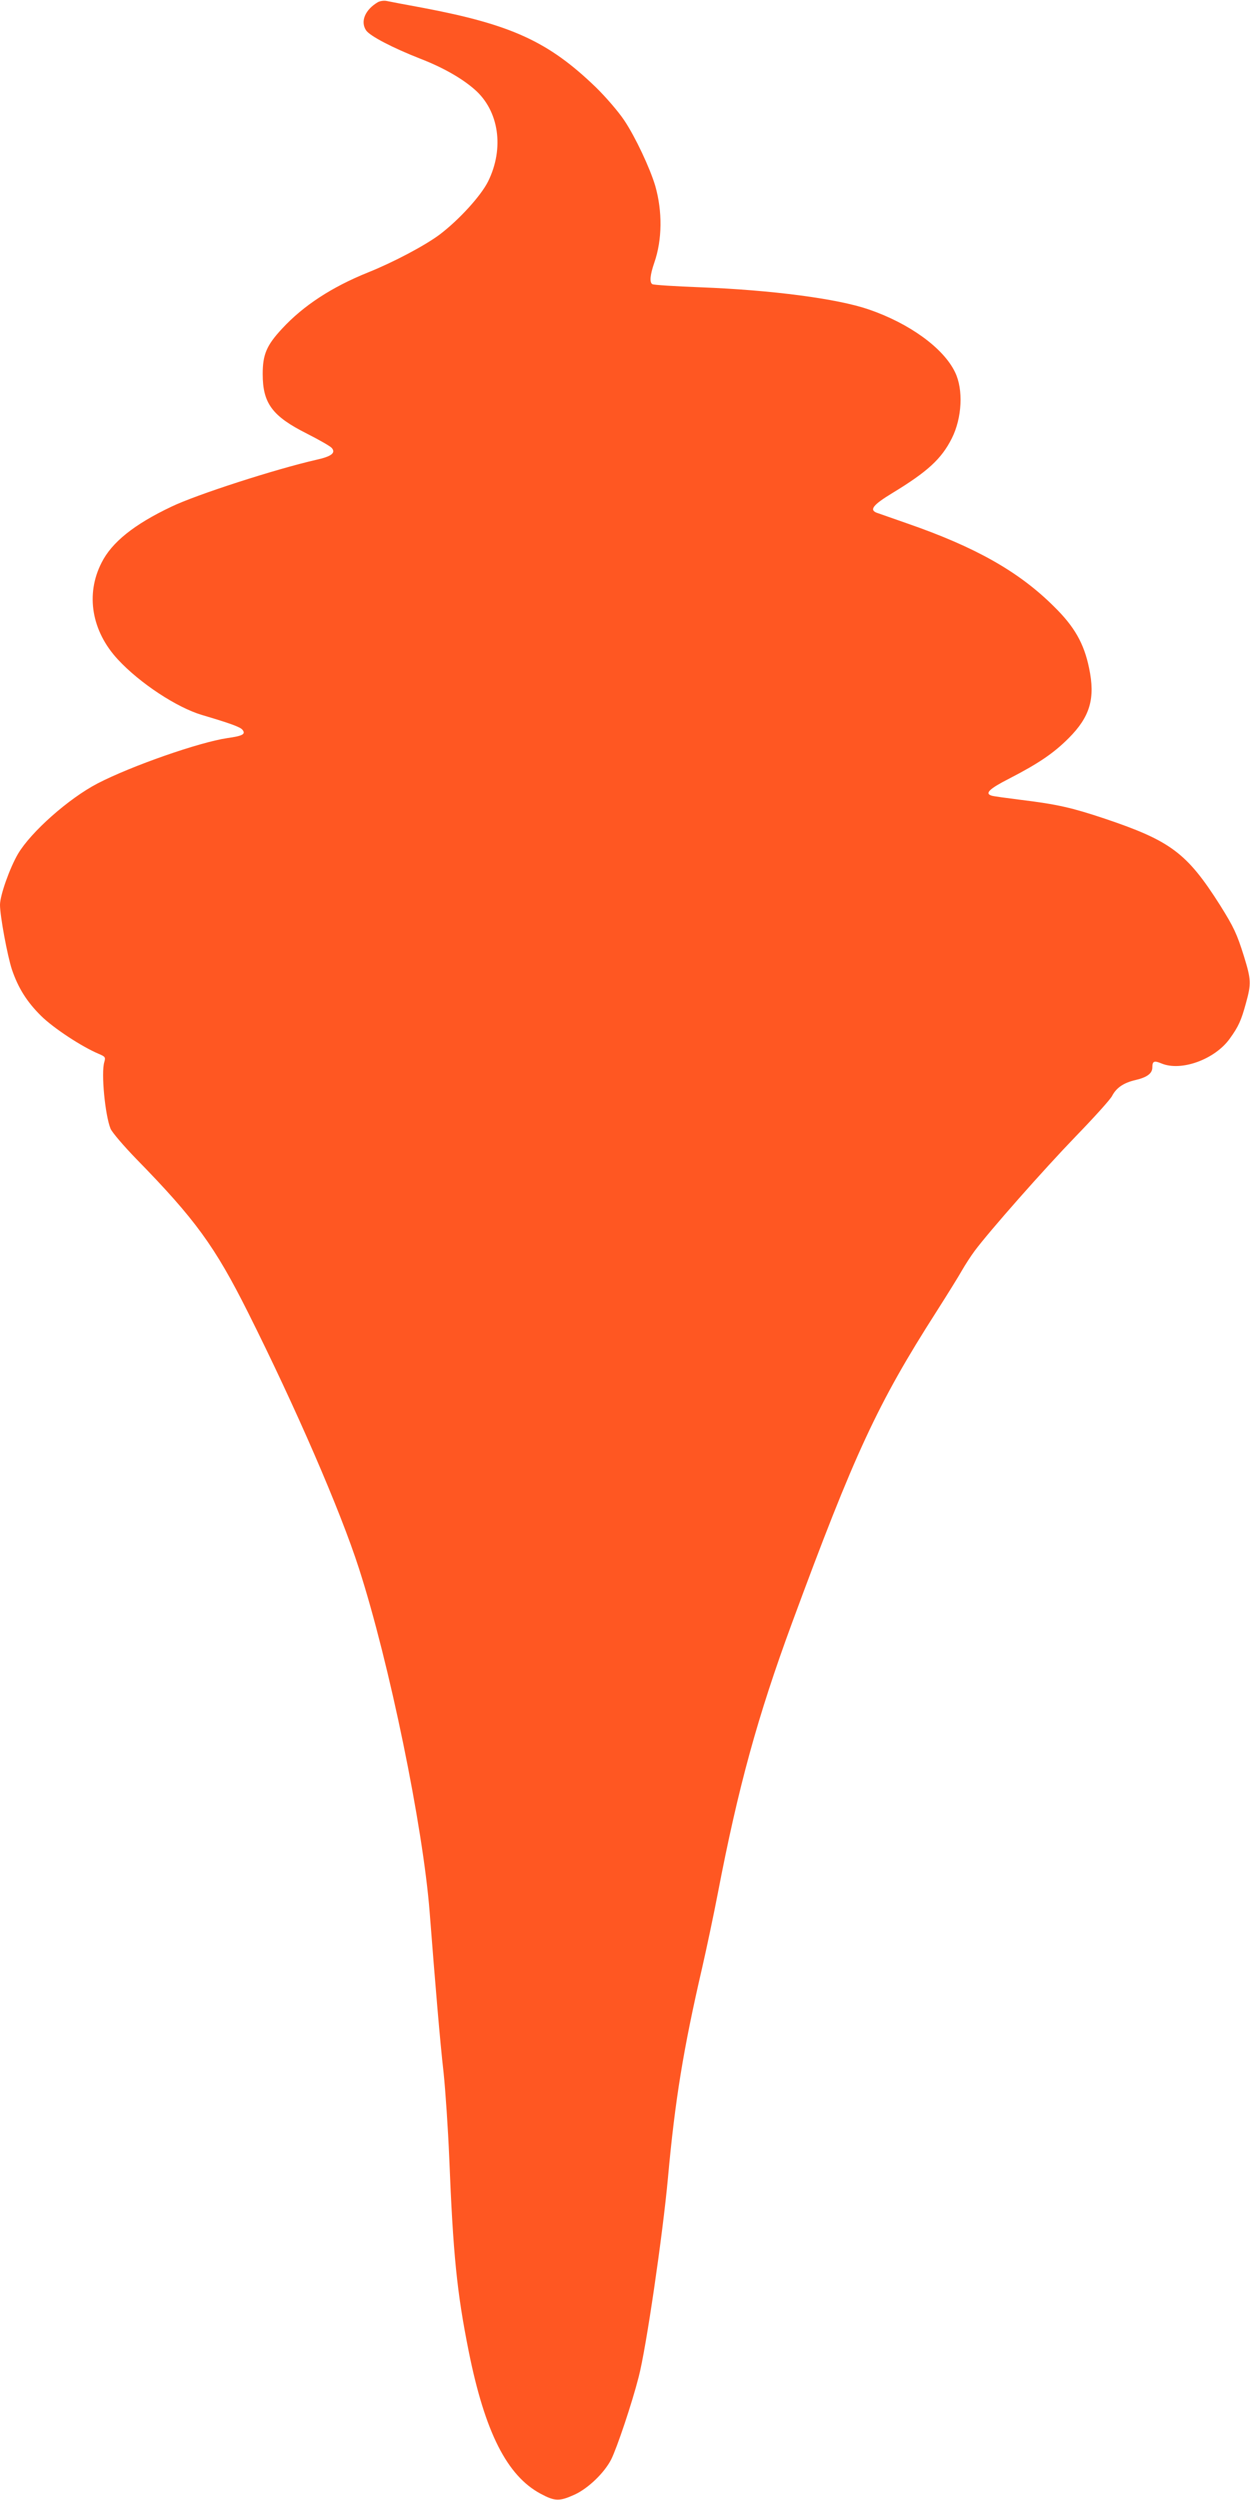 <?xml version="1.0" standalone="no"?>
<!DOCTYPE svg PUBLIC "-//W3C//DTD SVG 20010904//EN"
 "http://www.w3.org/TR/2001/REC-SVG-20010904/DTD/svg10.dtd">
<svg version="1.0" xmlns="http://www.w3.org/2000/svg"
 width="640pt" height="1280pt" viewBox="0 0 640 1280"
 preserveAspectRatio="xMidYMid meet">
<g transform="translate(0,1280) scale(0.1,-0.1)"
fill="#ff5722" stroke="none">
<path d="M1935 12789 c-65 -38 -91 -98 -61 -144 19 -29 136 -90 279 -146 116
-45 212 -100 277 -157 125 -109 153 -301 69 -471 -37 -74 -148 -196 -248 -272
-75 -56 -235 -141 -367 -194 -186 -75 -331 -170 -440 -288 -79 -85 -99 -132
-99 -232 0 -150 49 -216 226 -305 63 -32 121 -65 128 -74 21 -25 -2 -43 -79
-60 -210 -48 -613 -178 -742 -240 -192 -91 -306 -183 -358 -287 -83 -162 -51
-351 84 -496 112 -121 302 -246 431 -284 145 -43 194 -61 206 -75 19 -23 1
-32 -77 -43 -143 -21 -490 -142 -664 -232 -148 -77 -341 -248 -408 -361 -42
-72 -92 -212 -92 -261 0 -57 38 -261 61 -331 32 -94 76 -165 150 -238 63 -62
207 -157 295 -194 33 -14 35 -17 28 -42 -17 -55 4 -272 32 -341 8 -19 68 -89
132 -155 302 -309 402 -447 572 -786 243 -485 472 -1012 568 -1311 155 -480
328 -1321 362 -1761 29 -374 53 -661 71 -818 10 -96 23 -292 29 -435 20 -499
39 -690 100 -995 83 -413 196 -636 368 -728 73 -39 96 -40 175 -4 69 32 151
111 186 179 30 60 107 289 141 423 38 144 123 726 150 1020 36 397 79 660 175
1075 24 105 60 276 80 380 105 547 204 907 380 1385 320 868 438 1123 740
1595 56 88 115 183 130 210 16 28 45 73 65 100 76 102 352 415 518 587 94 97
178 190 186 207 22 42 59 67 119 81 60 14 87 34 87 65 0 32 9 36 47 20 101
-42 274 21 350 128 44 61 58 92 82 180 28 101 27 121 -10 241 -36 115 -52 149
-122 261 -170 268 -253 330 -592 444 -168 56 -242 73 -430 96 -71 9 -138 18
-147 21 -38 11 -14 35 90 88 149 77 226 129 303 206 110 110 138 204 105 360
-26 126 -75 212 -180 315 -180 179 -402 304 -751 425 -77 27 -148 52 -157 55
-38 15 -17 41 80 100 181 110 252 175 305 280 53 105 60 251 17 339 -59 124
-235 251 -443 322 -160 55 -497 99 -859 113 -131 5 -242 12 -248 16 -15 9 -12
46 10 110 41 118 42 263 5 393 -27 91 -102 251 -159 336 -30 45 -95 120 -144
168 -243 235 -433 322 -887 408 -88 16 -171 32 -185 35 -14 3 -34 0 -45 -6z"/>
</g>
</svg>
